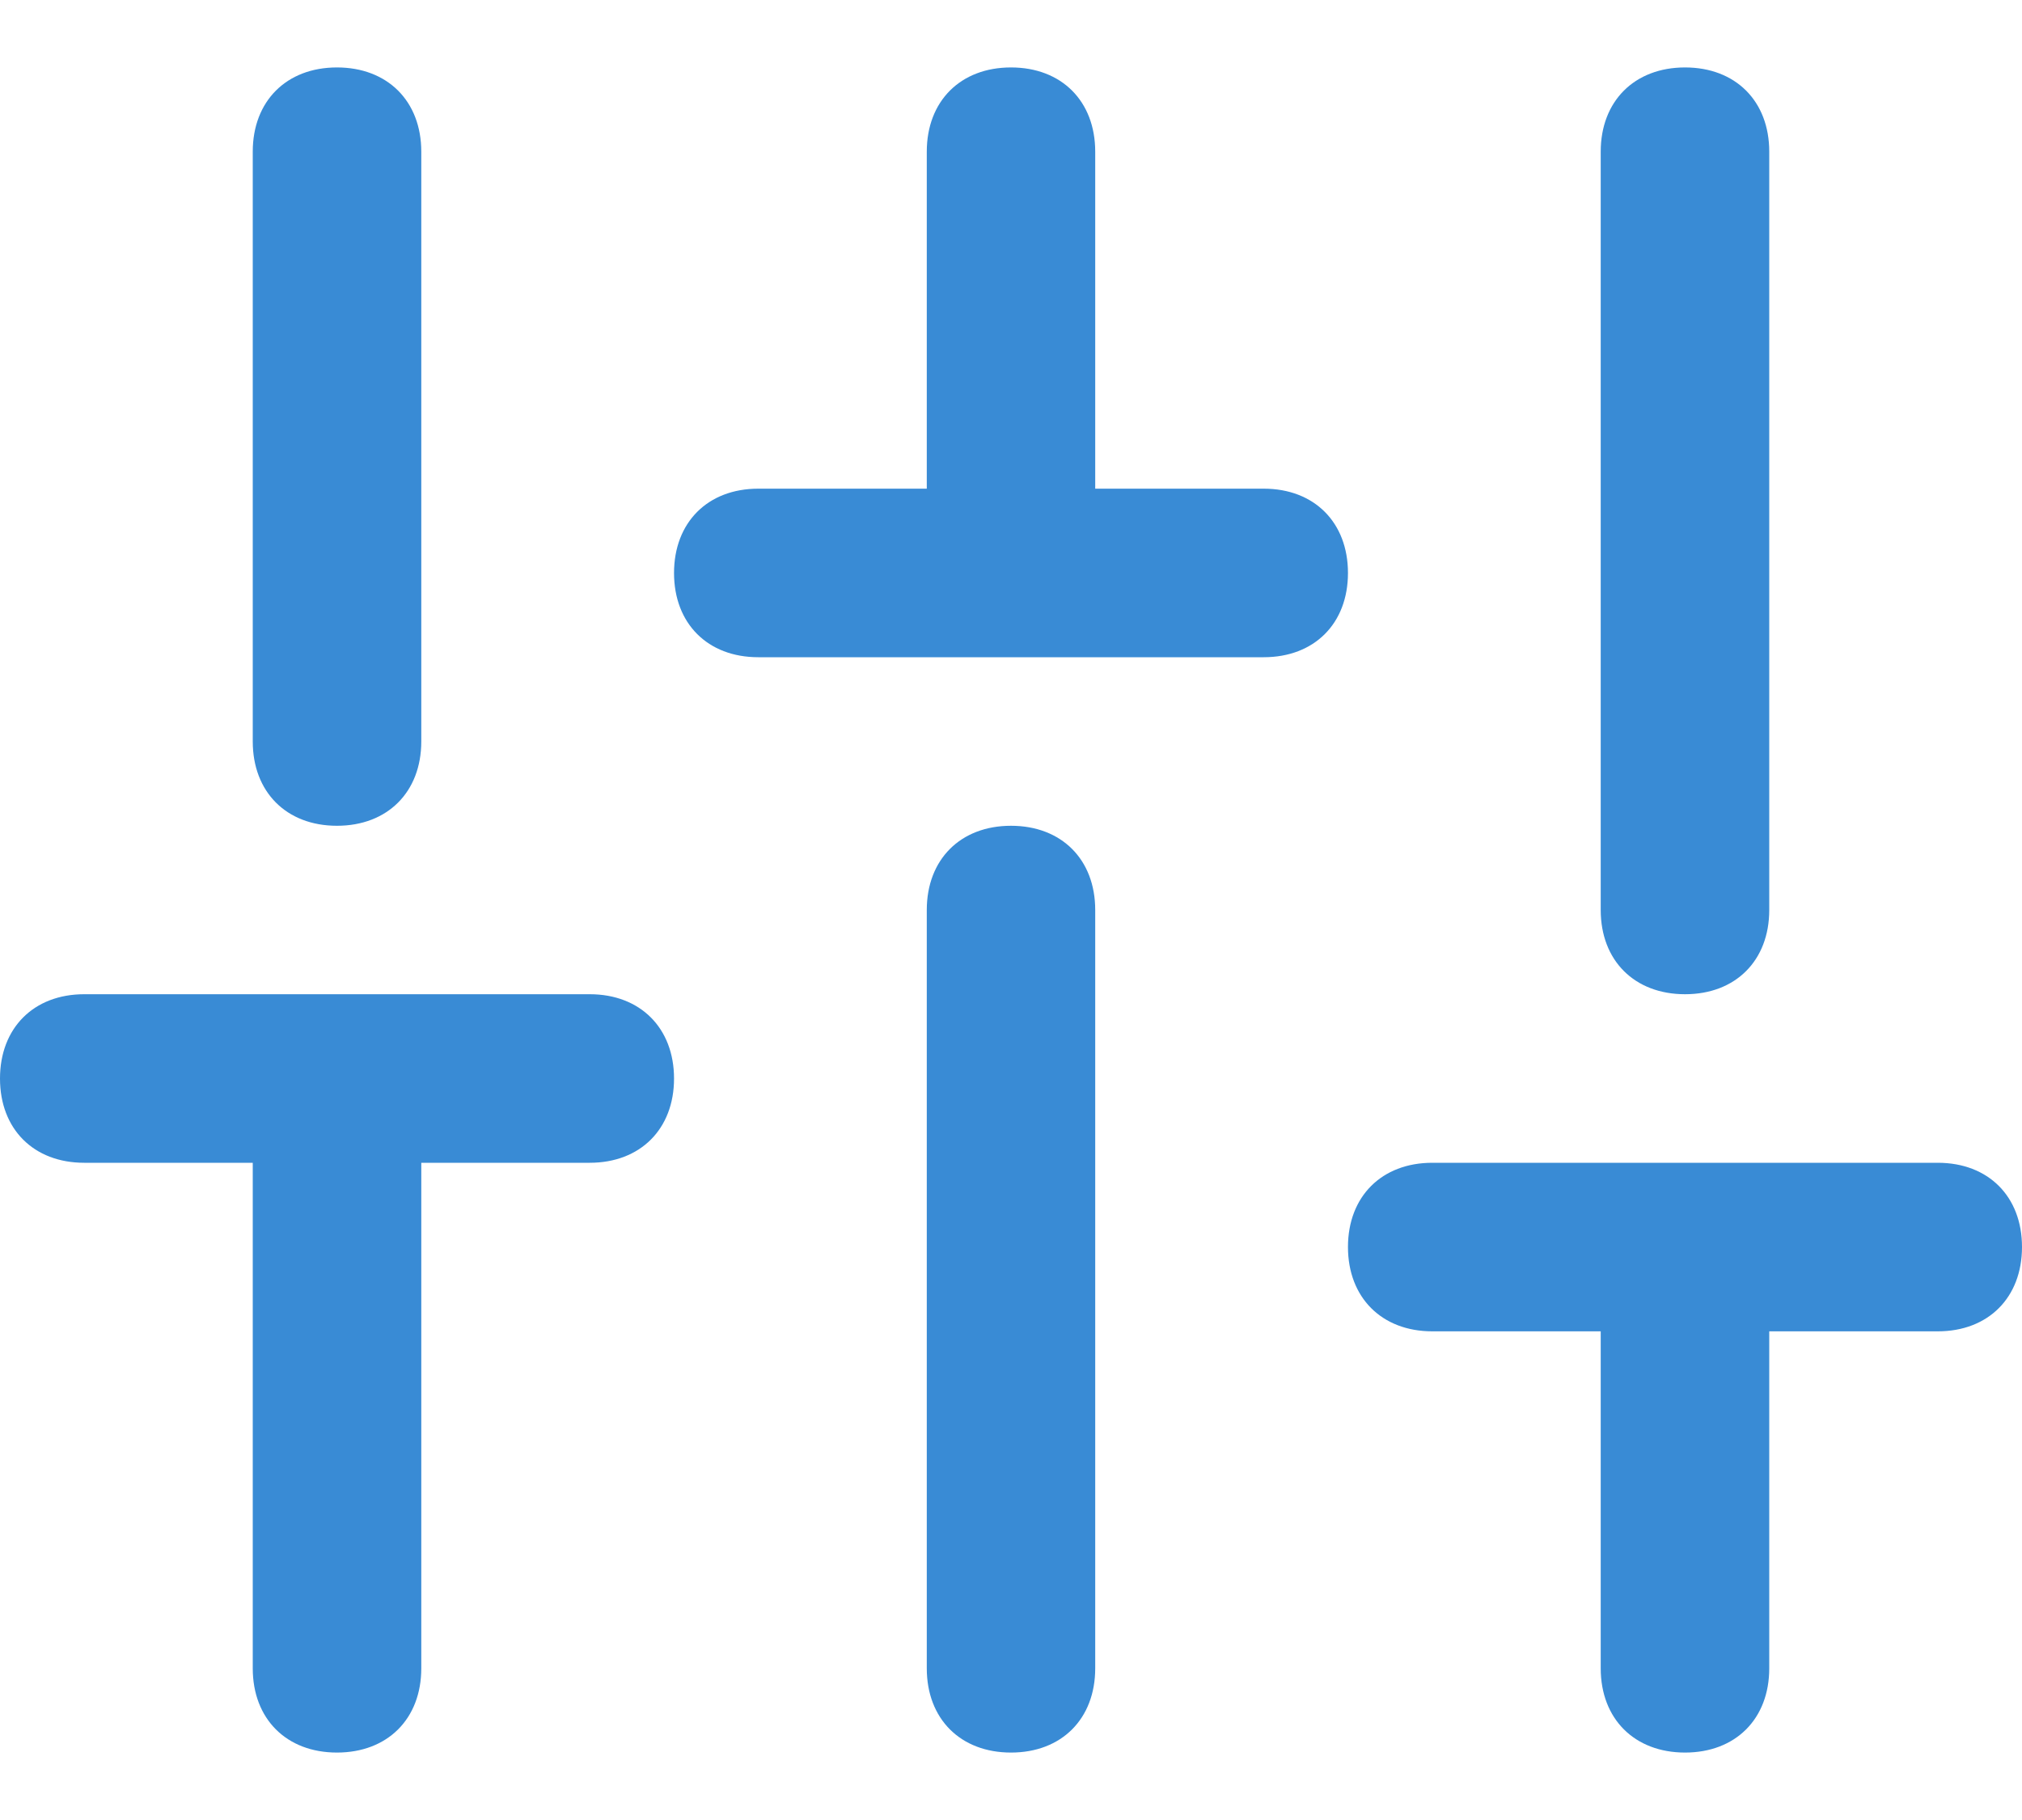 <svg width="20" height="18" viewBox="0 0 20 18" fill="none" xmlns="http://www.w3.org/2000/svg">
<path fill-rule="evenodd" clip-rule="evenodd" d="M2.5 1.5V7.333C2.5 7.833 2.833 8.167 3.333 8.167C3.833 8.167 4.167 7.833 4.167 7.333V1.5C4.167 1 3.833 0.667 3.333 0.667C2.833 0.667 2.5 1 2.5 1.5ZM9.167 9C9.167 8.5 9.5 8.167 10 8.167C10.5 8.167 10.833 8.5 10.833 9V16.5C10.833 17 10.5 17.333 10 17.333C9.5 17.333 9.167 17 9.167 16.5V9ZM16.667 9.833C17.167 9.833 17.5 9.5 17.5 9V1.5C17.5 1 17.167 0.667 16.667 0.667C16.167 0.667 15.833 1 15.833 1.5V9C15.833 9.5 16.167 9.833 16.667 9.833ZM0.833 9.833H5.833C6.333 9.833 6.667 10.167 6.667 10.667C6.667 11.167 6.333 11.5 5.833 11.5H4.167V16.5C4.167 17 3.833 17.333 3.333 17.333C2.833 17.333 2.5 17 2.5 16.5V11.5H0.833C0.333 11.5 0 11.167 0 10.667C0 10.167 0.333 9.833 0.833 9.833ZM12.5 4.833H10.833V1.5C10.833 1 10.5 0.667 10 0.667C9.5 0.667 9.167 1 9.167 1.5V4.833H7.5C7 4.833 6.667 5.167 6.667 5.667C6.667 6.167 7 6.5 7.5 6.5H12.5C13 6.5 13.333 6.167 13.333 5.667C13.333 5.167 13 4.833 12.5 4.833ZM13.333 12.333C13.333 11.833 13.667 11.5 14.167 11.5H19.167C19.667 11.5 20 11.833 20 12.333C20 12.833 19.667 13.167 19.167 13.167H17.5V16.5C17.5 17 17.167 17.333 16.667 17.333C16.167 17.333 15.833 17 15.833 16.5V13.167H14.167C13.667 13.167 13.333 12.833 13.333 12.333Z" fill="#398BD5"/>
</svg>
